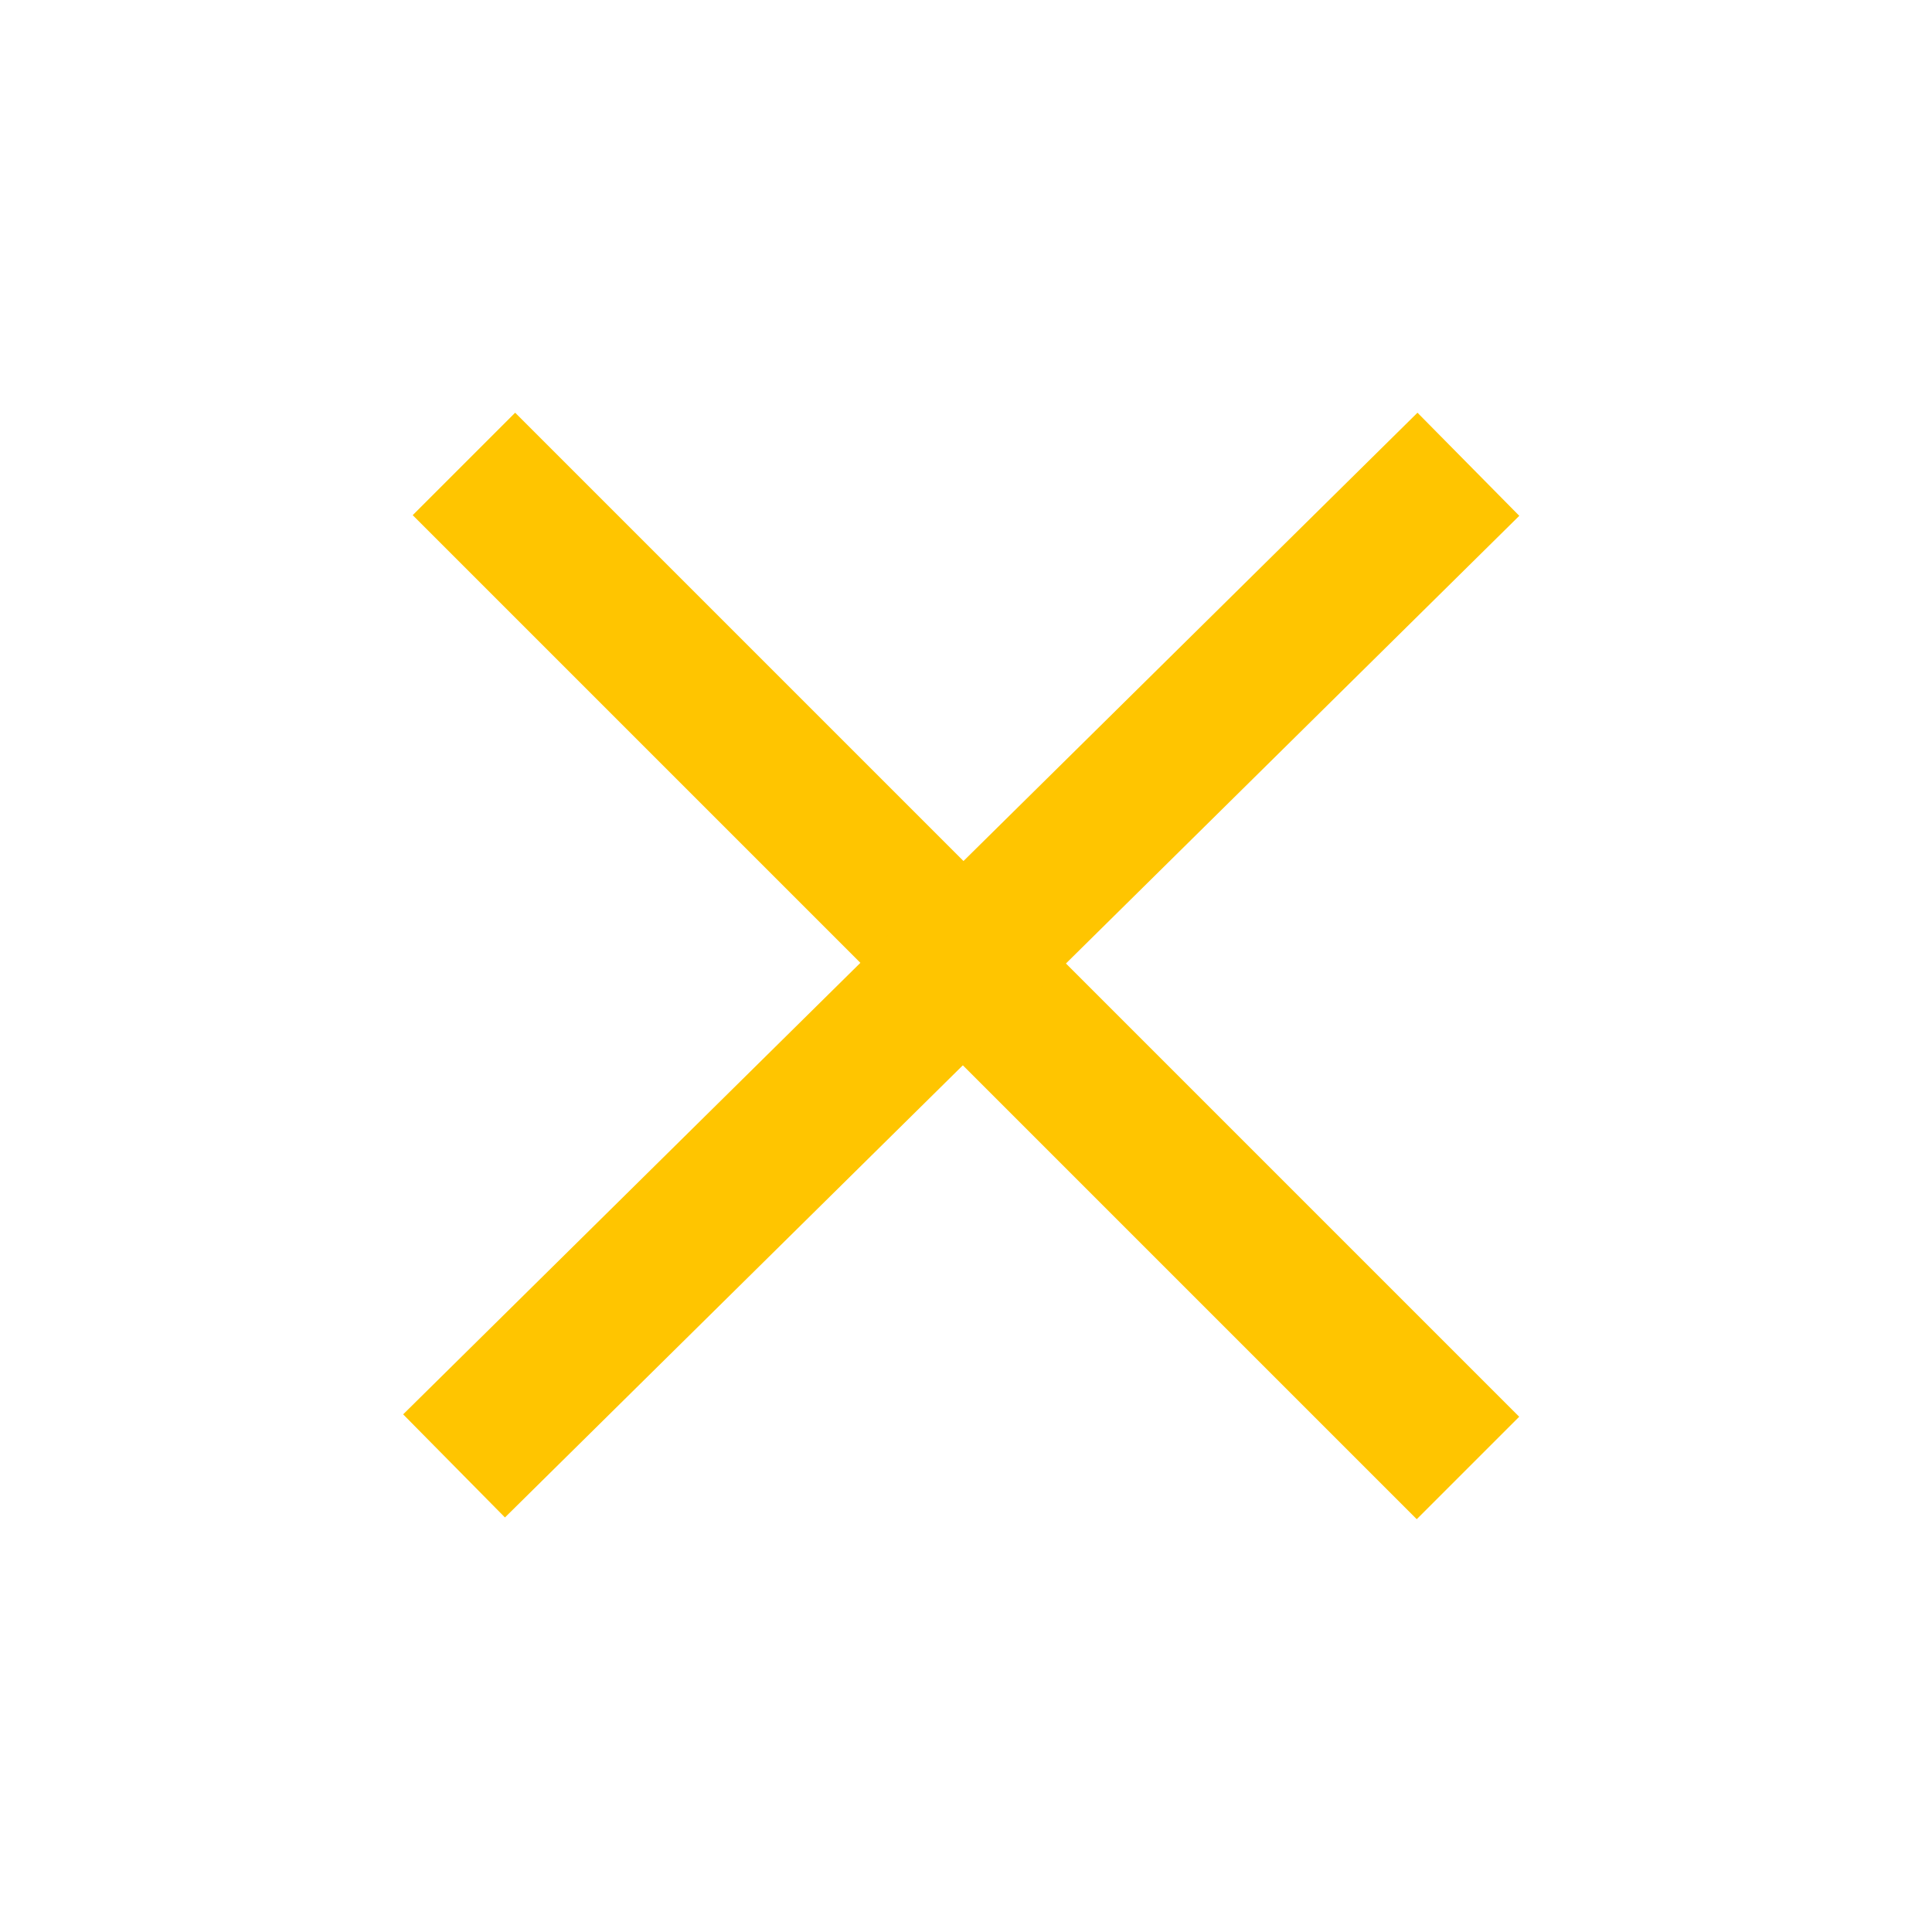 <svg width="20" height="20" viewBox="0 0 20 20" fill="none" xmlns="http://www.w3.org/2000/svg">
<path d="M5.333 5.333L14.666 14.666" stroke="#FFC500" stroke-width="1.5" stroke-linecap="square"/>
<path d="M14.667 5.333L5.234 14.648" stroke="#FFC500" stroke-width="1.5" stroke-linecap="square"/>
</svg>
